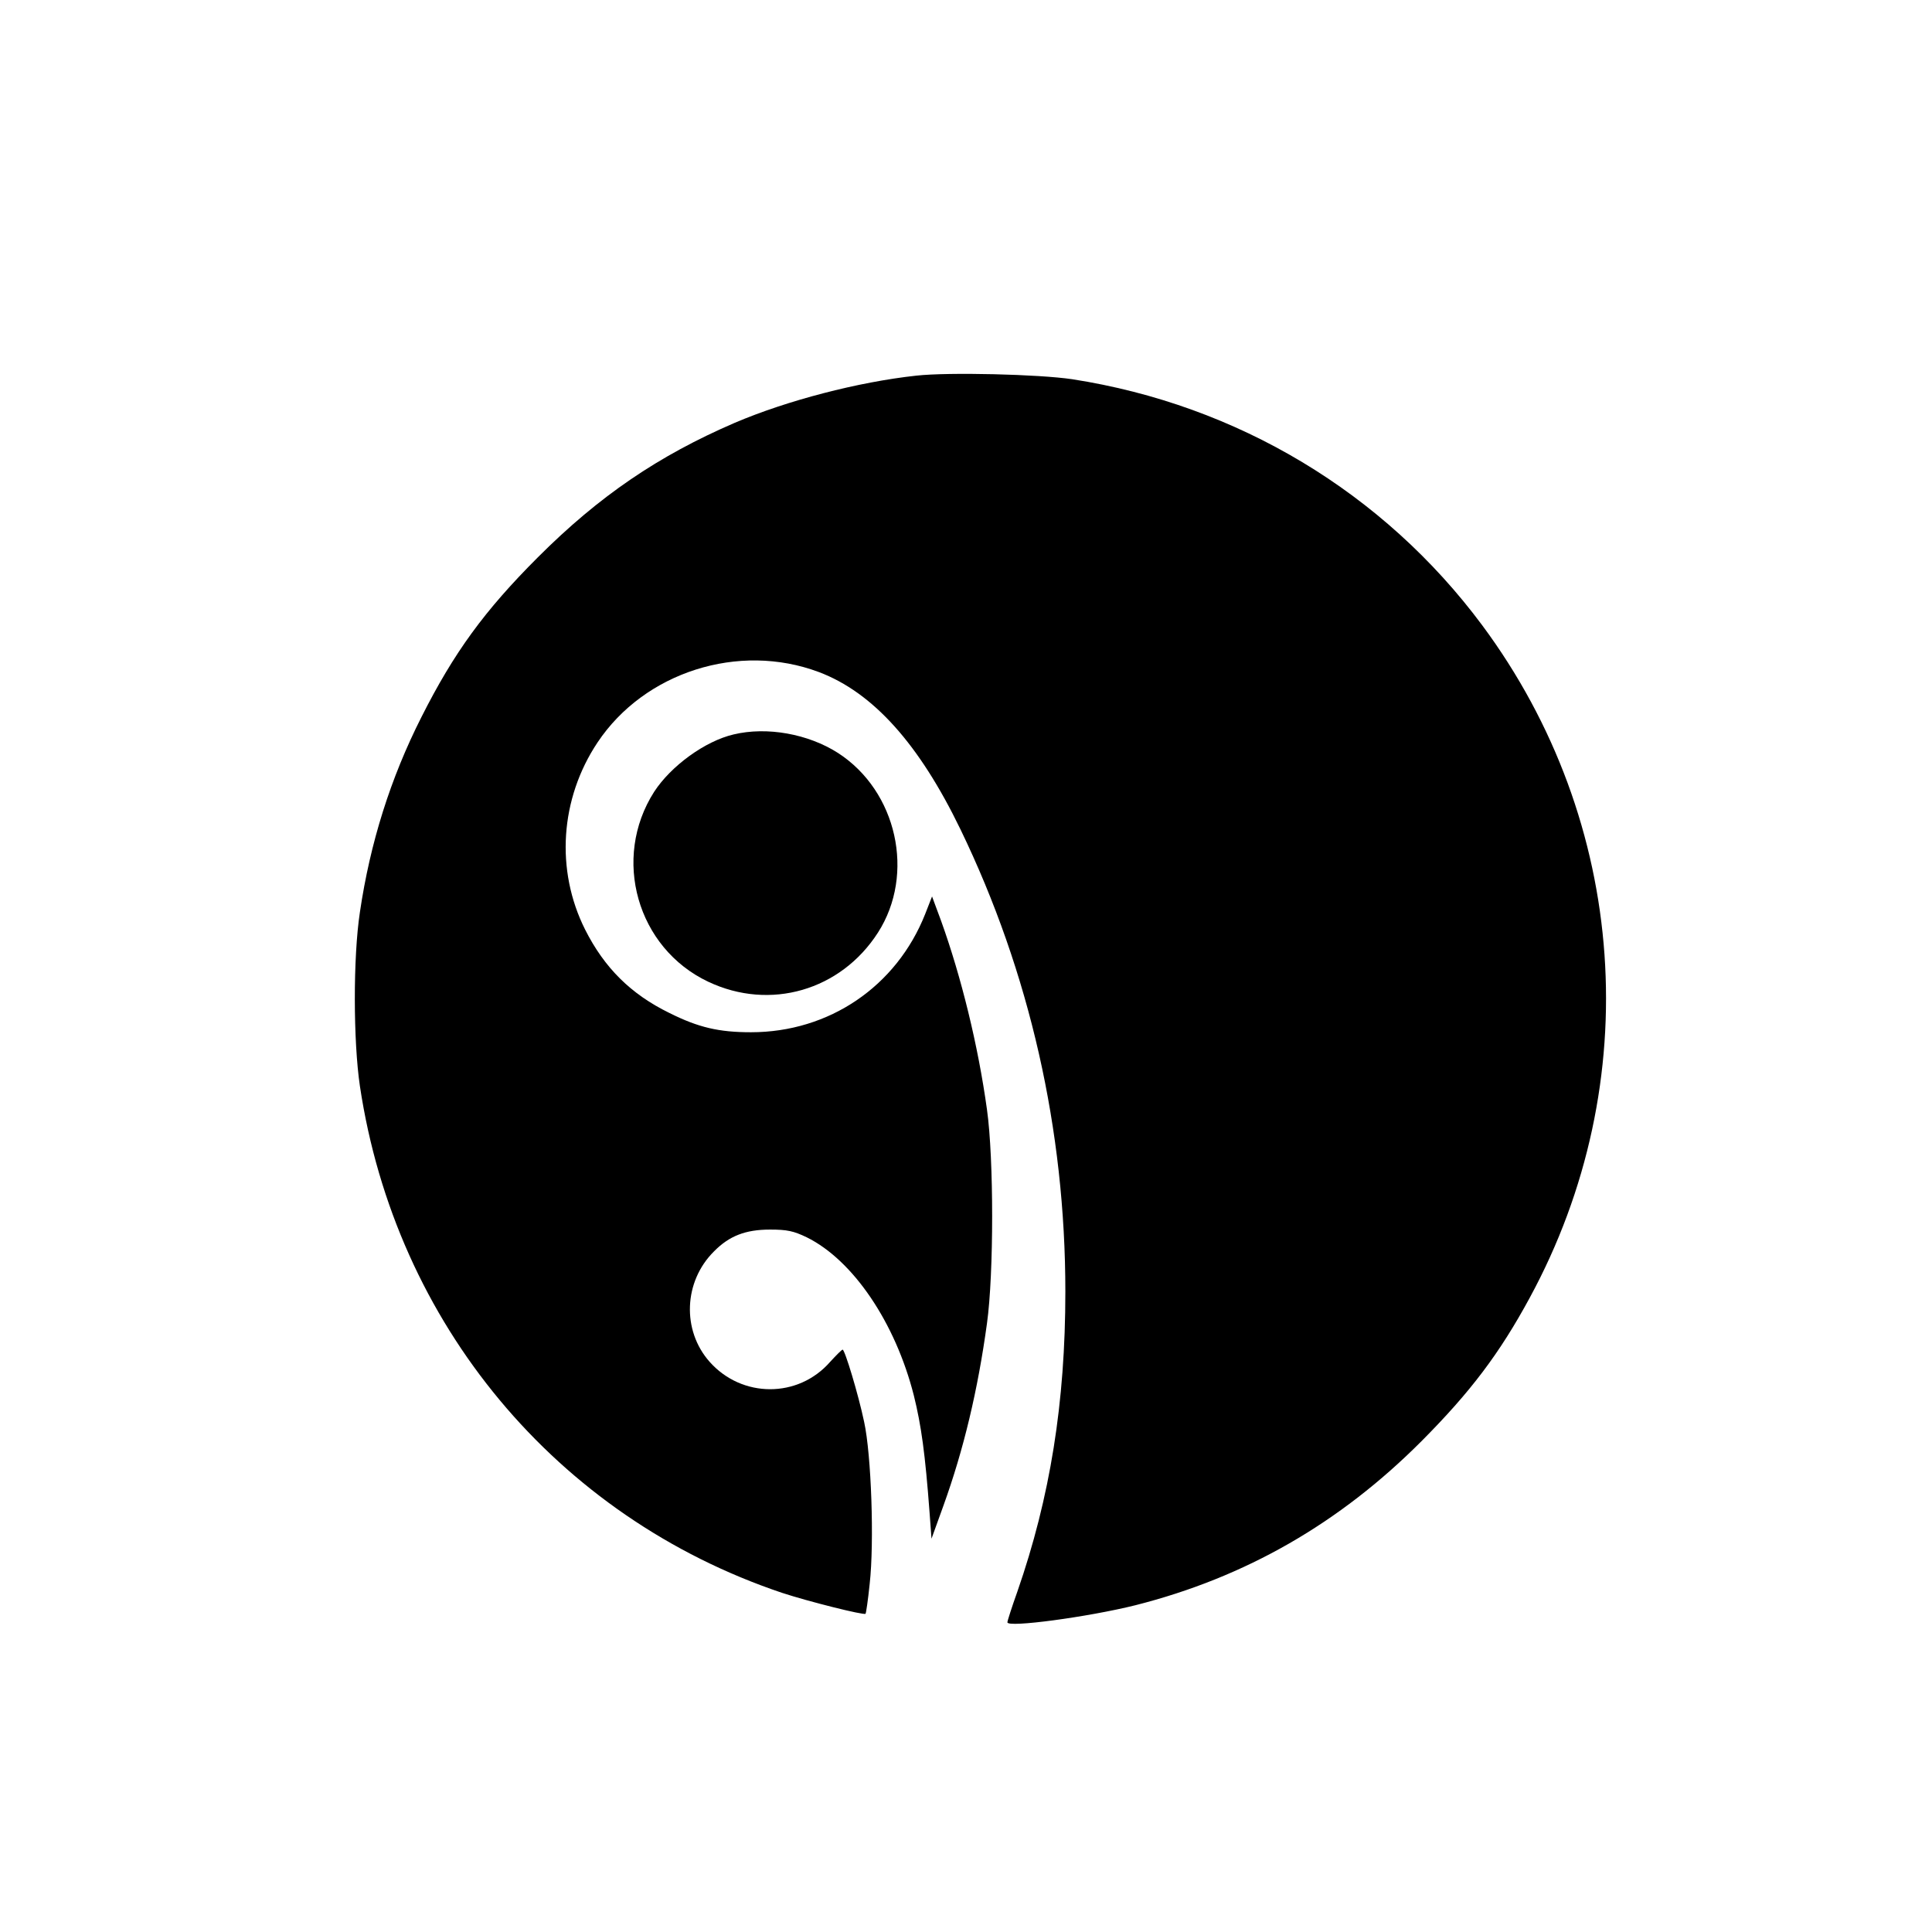 <?xml version="1.0" standalone="no"?>
<!DOCTYPE svg PUBLIC "-//W3C//DTD SVG 20010904//EN"
 "http://www.w3.org/TR/2001/REC-SVG-20010904/DTD/svg10.dtd">
<svg version="1.0" xmlns="http://www.w3.org/2000/svg"
 width="700pt" height="700pt" viewBox="0 0 700 700"
 preserveAspectRatio="xMidYMid meet">
<g transform="translate(0,700) scale(0.1,-0.1)"
fill="#000000" stroke="none">
<path d="M3320 5639 c-211 -23 -468 -90 -658 -171 -276 -119 -491 -265 -713
-487 -194 -194 -304 -345 -422 -579 -112 -221 -186 -456 -223 -707 -25 -165
-24 -468 0 -630 129 -861 712 -1561 1529 -1836 94 -31 297 -82 303 -76 2 2 9
50 15 108 17 151 6 468 -20 587 -21 100 -70 262 -78 262 -3 0 -23 -20 -45 -44
-116 -133 -320 -132 -437 0 -101 114 -94 291 16 400 55 56 114 79 203 79 62 0
85 -5 133 -28 168 -83 321 -309 388 -573 27 -109 41 -210 57 -424 l7 -95 43
119 c74 205 125 420 158 661 25 180 25 597 0 775 -32 232 -93 480 -166 683
l-33 89 -25 -64 c-104 -262 -348 -428 -631 -428 -116 0 -190 17 -296 70 -139
68 -235 163 -305 302 -108 215 -91 474 45 678 170 255 512 364 802 255 196
-74 363 -260 513 -570 251 -519 380 -1089 380 -1675 0 -401 -55 -745 -174
-1087 -20 -56 -36 -106 -36 -111 0 -20 291 19 464 62 398 101 739 296 1037
595 177 178 282 317 391 518 424 780 357 1726 -172 2438 -357 480 -886 798
-1485 891 -121 18 -447 26 -565 13z"/>
<path d="M2658 4339 c-103 -24 -227 -114 -288 -208 -154 -241 -62 -566 196
-688 224 -106 480 -32 615 178 136 212 69 513 -145 651 -108 69 -257 96 -378
67z"/>
</g>
</svg>
